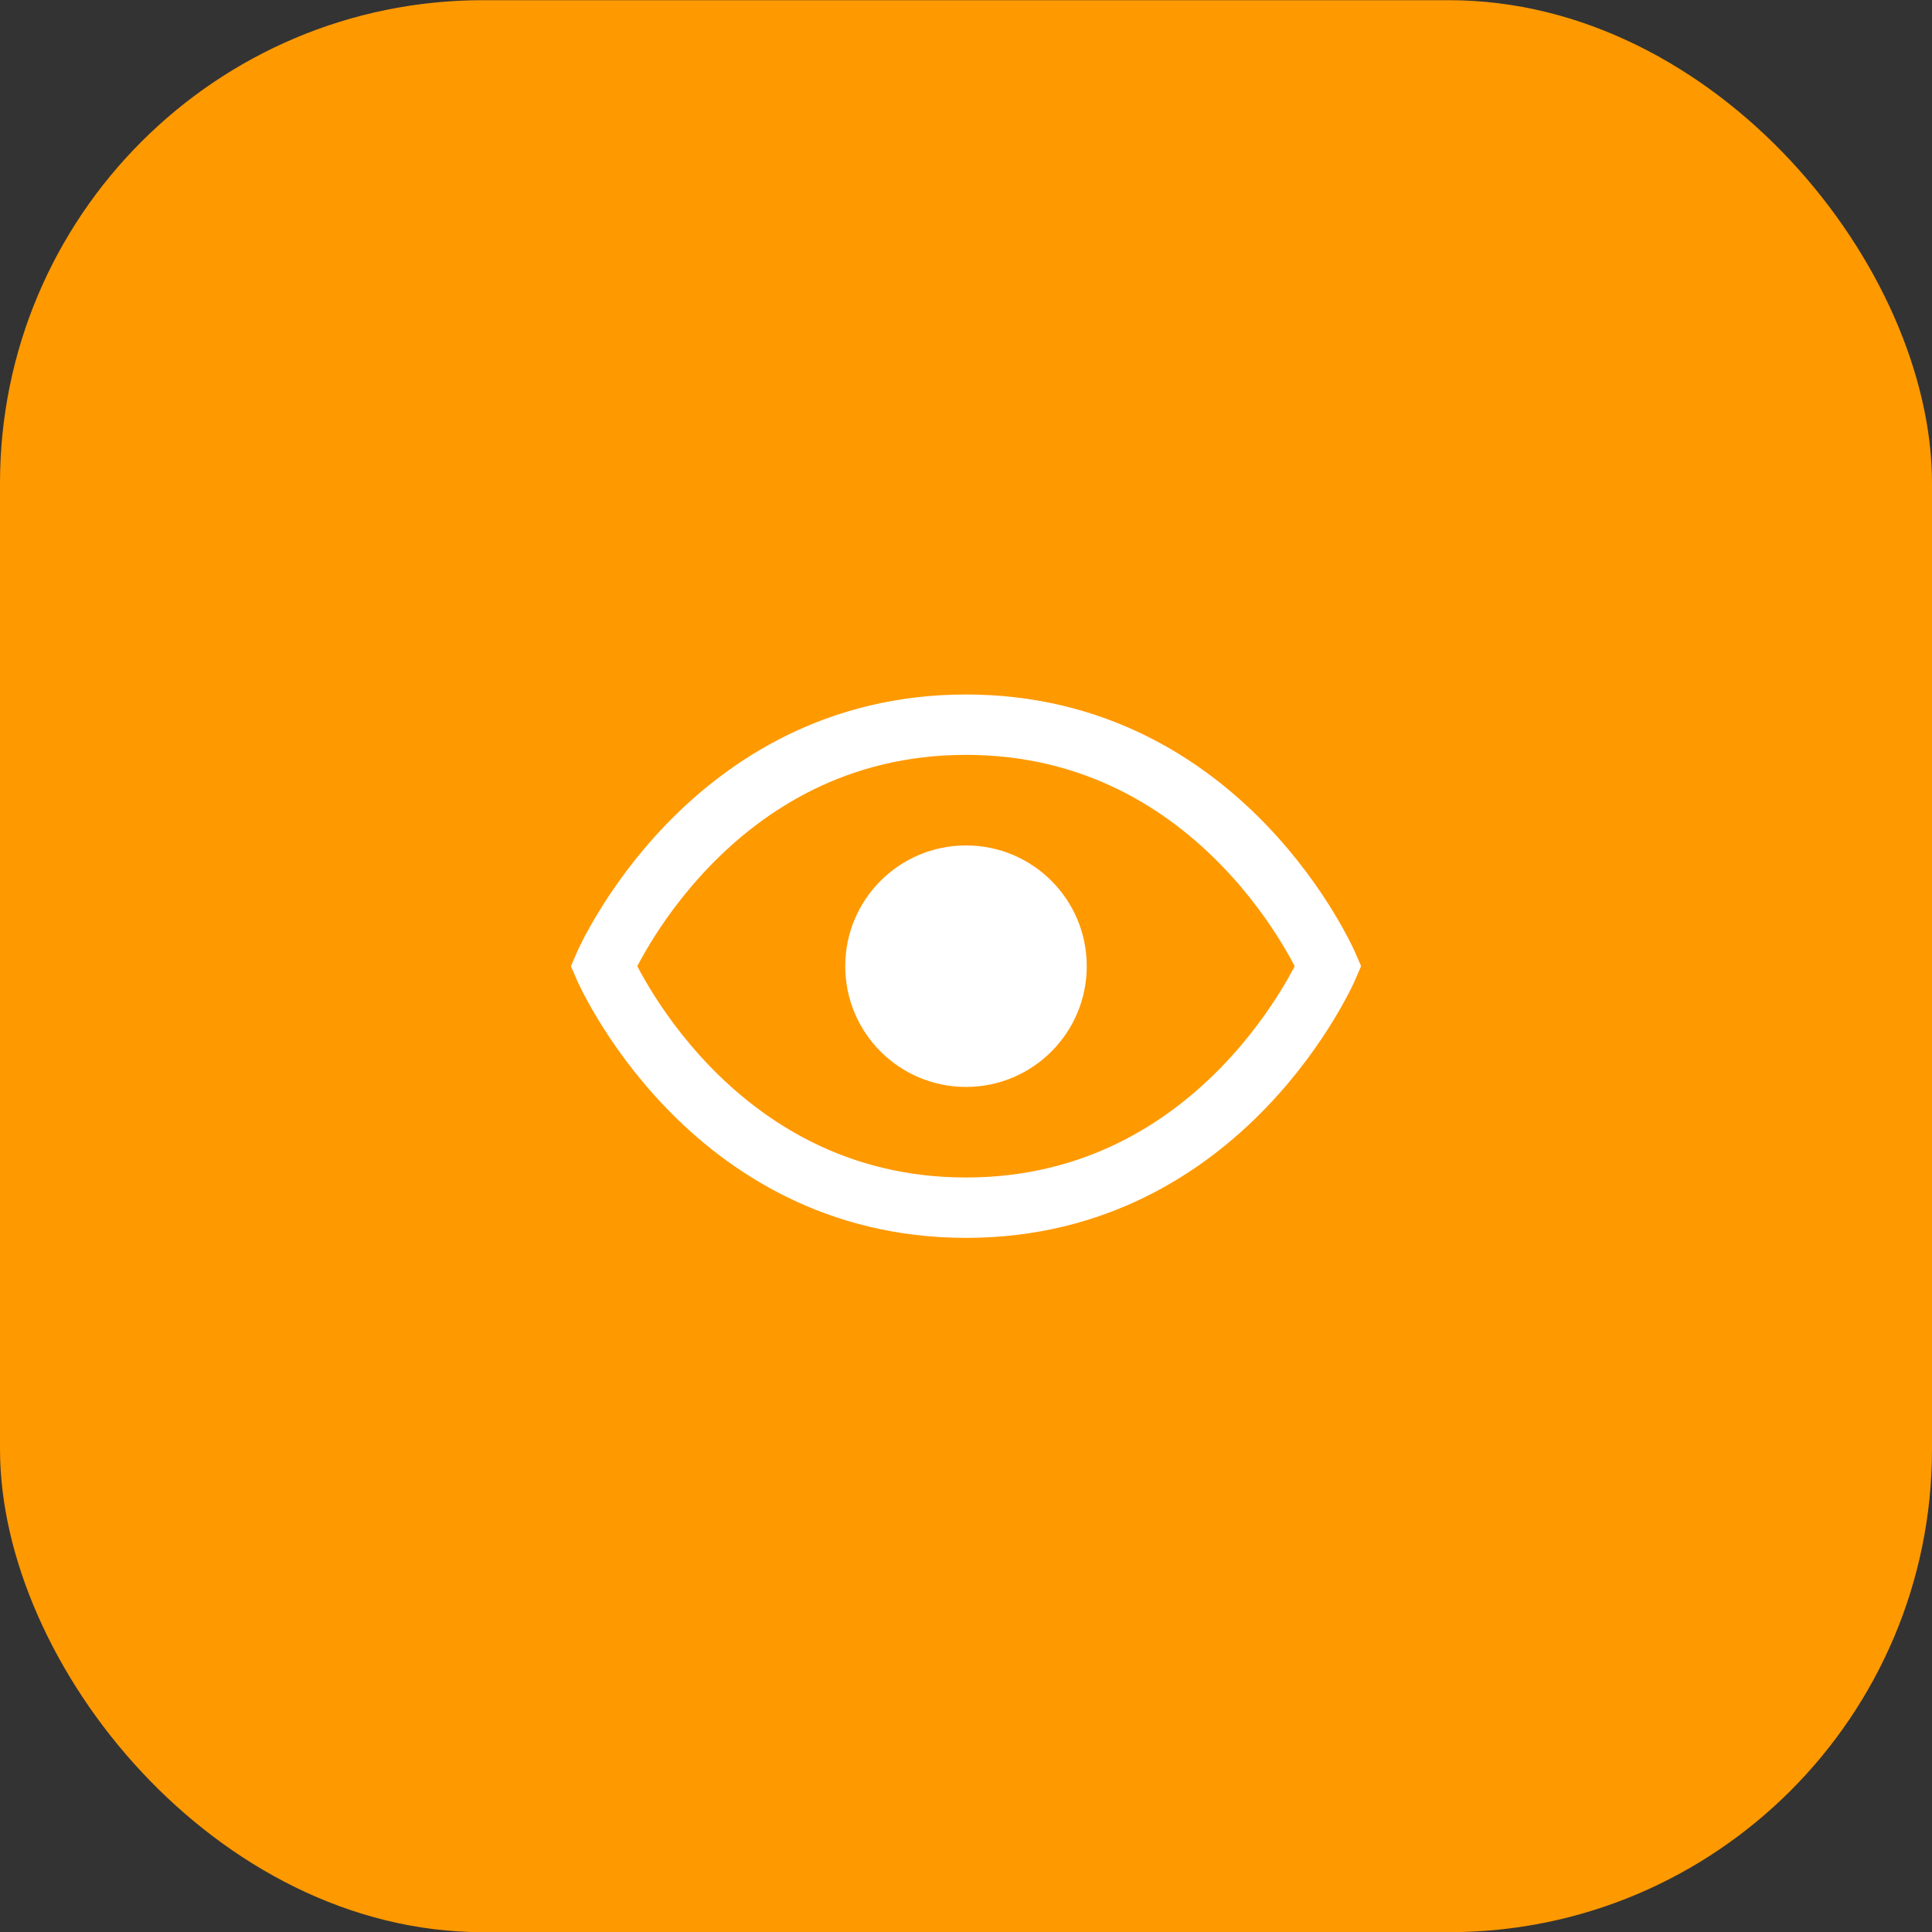<svg xmlns="http://www.w3.org/2000/svg" fill="none" viewBox="0.75 0.2 32 32">
<rect x="0.75" y="0.2" width="32" height="32" fill="#333333" stroke="none"/>
<rect x="0.75" y="0.203" width="32" height="32" rx="8" fill="#FF9900"/>
<path d="M16.75 12.203C12.464 12.203 10.75 16.203 10.75 16.203C10.75 16.203 12.464 20.203 16.75 20.203C21.036 20.203 22.75 16.203 22.75 16.203C22.75 16.203 21.036 12.203 16.75 12.203Z" stroke="white" stroke-linecap="round"/>
<path d="M16.75 18.203C17.855 18.203 18.75 17.307 18.75 16.203C18.75 15.098 17.855 14.203 16.75 14.203C15.645 14.203 14.75 15.098 14.75 16.203C14.75 17.307 15.645 18.203 16.75 18.203Z" fill="white"/>
</svg>